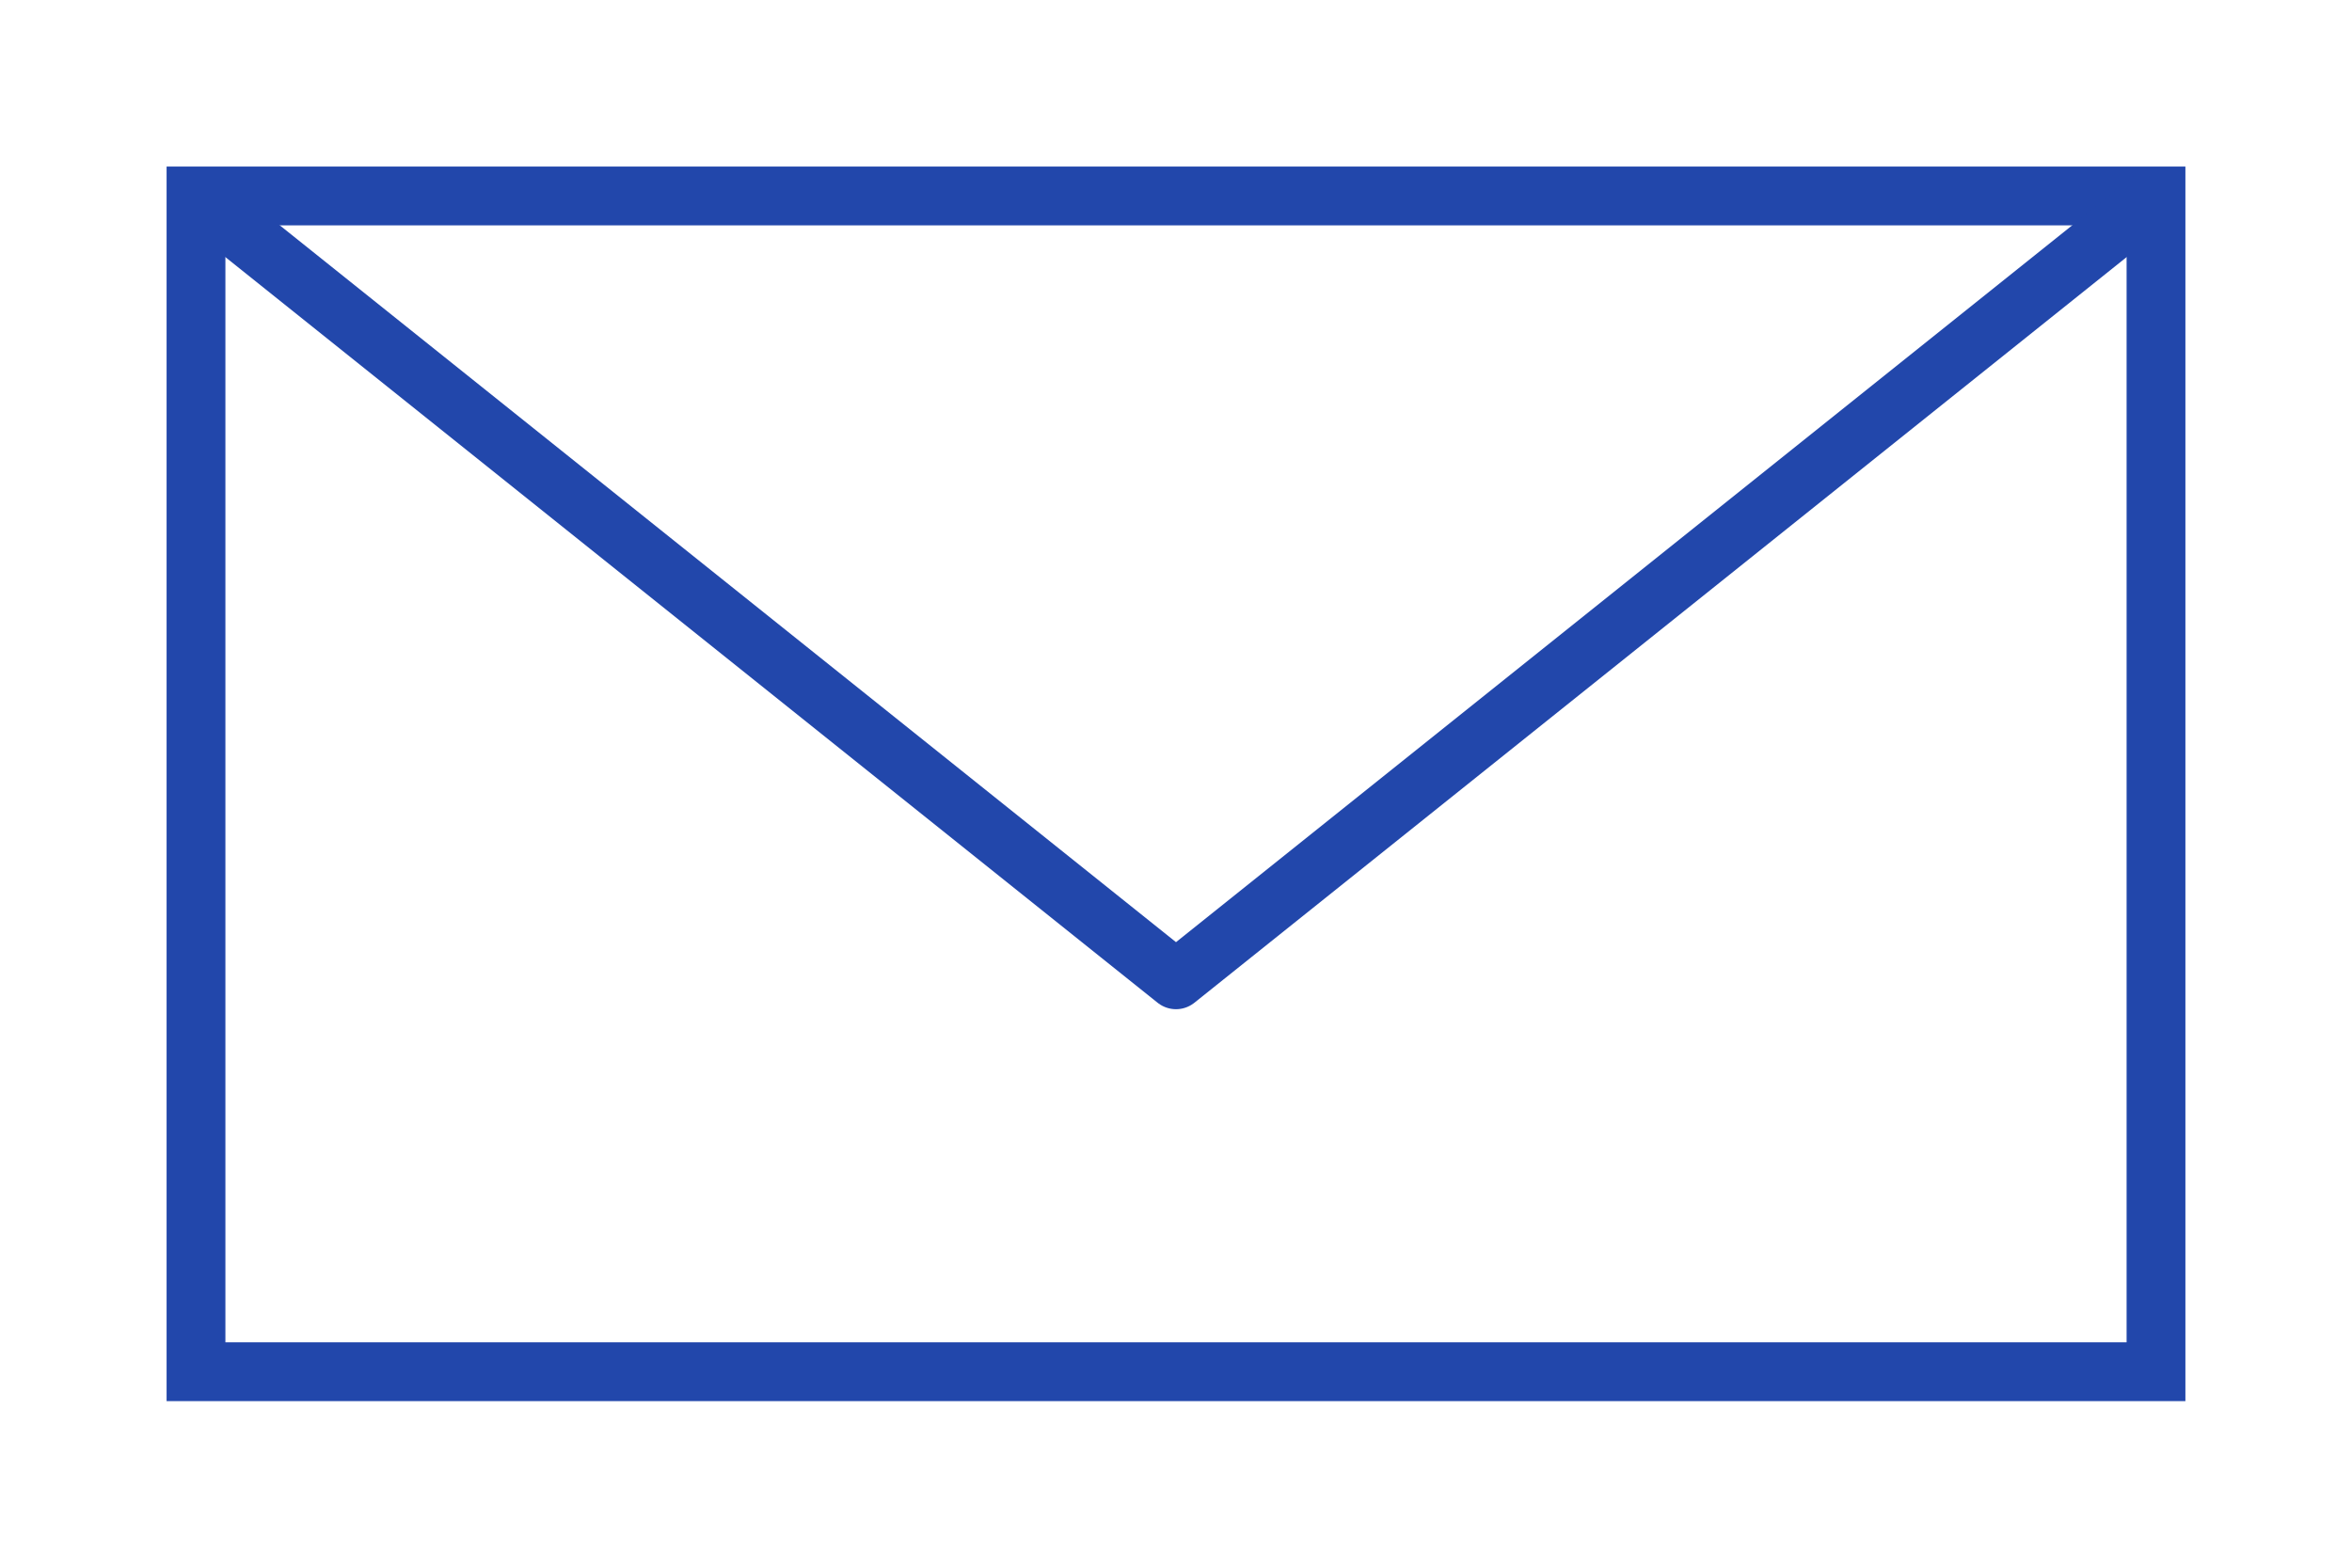 <?xml version="1.0" encoding="UTF-8"?> <!-- Generator: Adobe Illustrator 25.0.0, SVG Export Plug-In . SVG Version: 6.00 Build 0) --> <svg xmlns="http://www.w3.org/2000/svg" xmlns:xlink="http://www.w3.org/1999/xlink" version="1.1" id="Calque_1" x="0px" y="0px" viewBox="0 0 60 40" style="enable-background:new 0 0 60 40;" xml:space="preserve"> <style type="text/css"> .st0{fill:none;stroke:#2247AB;stroke-width:1.5;stroke-miterlimit:10;} .st1{fill:none;stroke:#2247AB;stroke-width:1.5;stroke-linejoin:round;stroke-miterlimit:10;} </style> <g> <rect x="5" y="5" class="st0" width="50" height="30"></rect> <polyline class="st1" points="55,5 30,25 5,5 "></polyline> </g> </svg> 